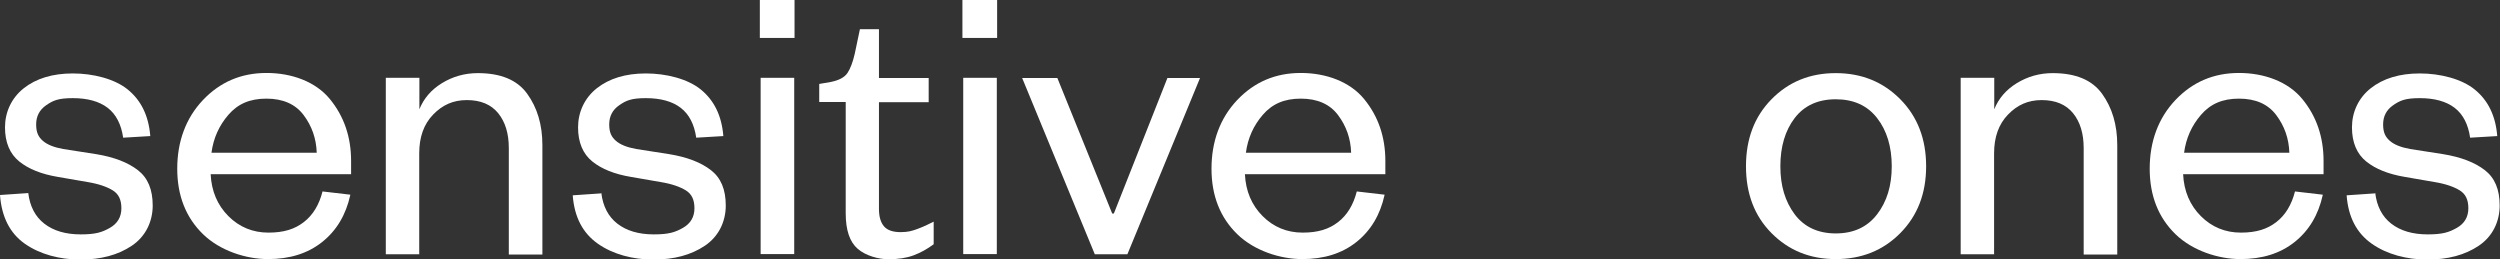 <svg viewBox="0 0 1548.7 160.5" version="1.1" xmlns="http://www.w3.org/2000/svg" id="out">
  
  <rect x="0" y="0" width="1548.7" height="160.5" fill="#333333" stroke="none"/>
  
  <defs>
    <style>
      .st0 {
        fill: #fff;
      }
    </style>
  </defs>
  <path d="M17.5,119.5c1,8.3,4.3,14.7,10,19.1s13.2,6.6,22.5,6.6,13.2-1.3,18-4,7.2-6.8,7.2-12.2-1.8-8.9-5.4-11.1-8.7-4-15.4-5.1l-18.5-3.2c-10.2-1.7-18.2-4.9-24-9.6s-8.8-11.8-8.8-21.1,3.9-18.1,11.6-24.2,17.9-9.2,30.4-9.2,25.9,3.3,34.1,10,12.9,16.2,13.9,28.8l-16.8,1c-1.2-8.3-4.4-14.5-9.6-18.5s-12.5-6-21.6-6-12.3,1.5-16.5,4.4-6.2,6.9-6.2,11.9,1.4,7.7,4.1,10.1,7,4.1,12.6,5.1l20.5,3.2c11,1.8,19.6,5.1,25.8,9.9s9.2,12,9.2,21.9-4.3,19.1-12.9,24.9-19.2,8.6-31.9,8.6-25-3.2-34.4-9.8S1,134.2,0,120.8l17.5-1.2Z" class="st0"></path>
  <path d="M217,120.8c-2.7,12.3-8.5,22-17.4,29.1s-20.1,10.6-33.6,10.6-29.6-5.1-40.2-15.4-16-23.8-16-40.6,5.3-31.3,15.9-42.5,23.7-16.8,39.4-16.8,30.4,5.4,39.2,16.1,13.2,23.5,13.2,38.4v8.2h-87c.5,10.5,4.2,19.2,11,26s15.1,10.2,24.8,10.2,16.3-2.2,21.9-6.5,9.5-10.7,11.6-19l17.2,2ZM196.2,94.5c-.3-8.7-3-16.4-8.1-23.2s-12.8-10.2-23.1-10.2-17.7,3.3-23.5,10-9.3,14.5-10.5,23.5h65.2Z" class="st0"></path>
  <path d="M259.8,157.5h-20.8V48.2h20.8v19.5c2.7-6.7,7.3-12.1,14-16.2s14.1-6.2,22.2-6.2c14.2,0,24.4,4.2,30.6,12.8s9.4,19.1,9.4,31.8v67.8h-20.8v-66c0-9-2.2-16.2-6.6-21.6s-10.9-8.1-19.4-8.1-15.1,3-20.9,9-8.6,14-8.6,24v62.8Z" class="st0"></path>
  <path d="M372.5,119.5c1,8.3,4.3,14.7,10,19.1s13.2,6.6,22.5,6.6,13.2-1.3,18-4,7.2-6.8,7.2-12.2-1.8-8.9-5.4-11.1-8.7-4-15.4-5.1l-18.5-3.2c-10.2-1.7-18.2-4.9-24-9.6s-8.8-11.8-8.8-21.1,3.9-18.1,11.6-24.2,17.9-9.2,30.4-9.2,25.9,3.3,34.1,10,12.9,16.2,13.9,28.8l-16.8,1c-1.2-8.3-4.4-14.5-9.6-18.5s-12.5-6-21.6-6-12.3,1.5-16.5,4.4-6.2,6.9-6.2,11.9,1.4,7.7,4.1,10.1,7,4.1,12.6,5.1l20.5,3.2c11,1.8,19.6,5.1,25.8,9.9s9.2,12,9.2,21.9-4.3,19.1-12.9,24.9-19.2,8.6-31.9,8.6-25-3.2-34.4-9.8-14.6-16.5-15.6-30l17.5-1.2Z" class="st0"></path>
  <path d="M470.7,0h21.5v23.5h-21.5V0ZM492,48.2v109.2h-20.8V48.2h20.8Z" class="st0"></path>
  <path d="M524,63.2h-16.5v-11.2l7-1.2c5.2-1,8.7-2.9,10.5-5.6s3.3-6.7,4.5-11.9l3.2-15.2h11.8v30.2h30.8v15h-30.8v66.2c0,4.8,1.1,8.4,3.2,10.8s5.6,3.5,10.2,3.5,7-.7,10.5-2,6.8-2.8,10-4.5v14c-4,3-8.2,5.3-12.5,6.9s-9.5,2.4-15.5,2.4-14-2.1-19-6.4-7.5-11.6-7.5-22.1V63.2Z" class="st0"></path>
  <path d="M596.2,0h21.5v23.5h-21.5V0ZM617.5,48.2v109.2h-20.8V48.2h20.8Z" class="st0"></path>
  <path d="M678.2,157.5l-45-109.2h21.8l34,84h1l33.2-84h20.2l-45,109.2h-20.2Z" class="st0"></path>
  <path d="M857.7,120.8c-2.7,12.3-8.5,22-17.4,29.1s-20.1,10.6-33.6,10.6-29.6-5.1-40.2-15.4-16-23.8-16-40.6,5.3-31.3,15.9-42.5,23.7-16.8,39.4-16.8,30.4,5.4,39.2,16.1,13.2,23.5,13.2,38.4v8.2h-87c.5,10.5,4.2,19.2,11,26s15.1,10.2,24.8,10.2,16.3-2.2,21.9-6.5,9.5-10.7,11.6-19l17.2,2ZM837,94.5c-.3-8.7-3-16.4-8.1-23.2s-12.8-10.2-23.1-10.2-17.7,3.3-23.5,10-9.3,14.5-10.5,23.5h65.2Z" class="st0"></path>
  <path d="M1177.2,144.4c-10.7,10.8-24,16.1-40,16.1s-29.2-5.4-39.8-16.1-15.8-24.5-15.8-41.4,5.2-30.7,15.8-41.5,23.8-16.2,39.8-16.2,29.3,5.4,40,16.2,16,24.7,16,41.5-5.3,30.6-16,41.4ZM1111.8,132.8c5.9,7.8,14.4,11.8,25.4,11.8s19.5-3.9,25.6-11.8,9.1-17.8,9.1-29.8-3-22.1-9.1-29.9-14.6-11.6-25.6-11.6-19.5,3.9-25.4,11.6-8.9,17.7-8.9,29.9,3,21.9,8.9,29.8Z" class="st0"></path>
  <path d="M1235.4,157.5h-20.8V48.2h20.8v19.5c2.7-6.7,7.3-12.1,14-16.2s14.1-6.2,22.2-6.2c14.2,0,24.4,4.2,30.6,12.8s9.4,19.1,9.4,31.8v67.8h-20.8v-66c0-9-2.2-16.2-6.6-21.6s-10.9-8.1-19.4-8.1-15.1,3-20.9,9-8.6,14-8.6,24v62.8Z" class="st0"></path>
  <path d="M1438.9,120.8c-2.7,12.3-8.5,22-17.4,29.1s-20.1,10.6-33.6,10.6-29.6-5.1-40.2-15.4-16-23.8-16-40.6,5.3-31.3,15.9-42.5,23.7-16.8,39.4-16.8,30.4,5.4,39.2,16.1,13.2,23.5,13.2,38.4v8.2h-87c.5,10.5,4.2,19.2,11,26s15.1,10.2,24.8,10.2,16.3-2.2,21.9-6.5,9.5-10.7,11.6-19l17.2,2ZM1418.2,94.5c-.3-8.7-3-16.4-8.1-23.2s-12.8-10.2-23.1-10.2-17.7,3.3-23.5,10-9.3,14.5-10.5,23.5h65.2Z" class="st0"></path>
  <path d="M1471.4,119.5c1,8.3,4.3,14.7,10,19.1s13.2,6.6,22.5,6.6,13.2-1.3,18-4,7.2-6.8,7.2-12.2-1.8-8.9-5.4-11.1-8.7-4-15.4-5.1l-18.5-3.2c-10.2-1.7-18.2-4.9-24-9.6s-8.8-11.8-8.8-21.1,3.9-18.1,11.6-24.2,17.9-9.2,30.4-9.2,25.9,3.3,34.1,10,12.9,16.2,13.9,28.8l-16.8,1c-1.2-8.3-4.4-14.5-9.6-18.5s-12.5-6-21.6-6-12.3,1.5-16.5,4.4-6.2,6.9-6.2,11.9,1.4,7.7,4.1,10.1,7,4.1,12.6,5.1l20.5,3.2c11,1.8,19.6,5.1,25.8,9.9s9.2,12,9.2,21.9-4.3,19.1-12.9,24.9-19.2,8.6-31.9,8.6-25-3.2-34.4-9.8-14.6-16.5-15.6-30l17.5-1.2Z" class="st0"></path>
</svg>
